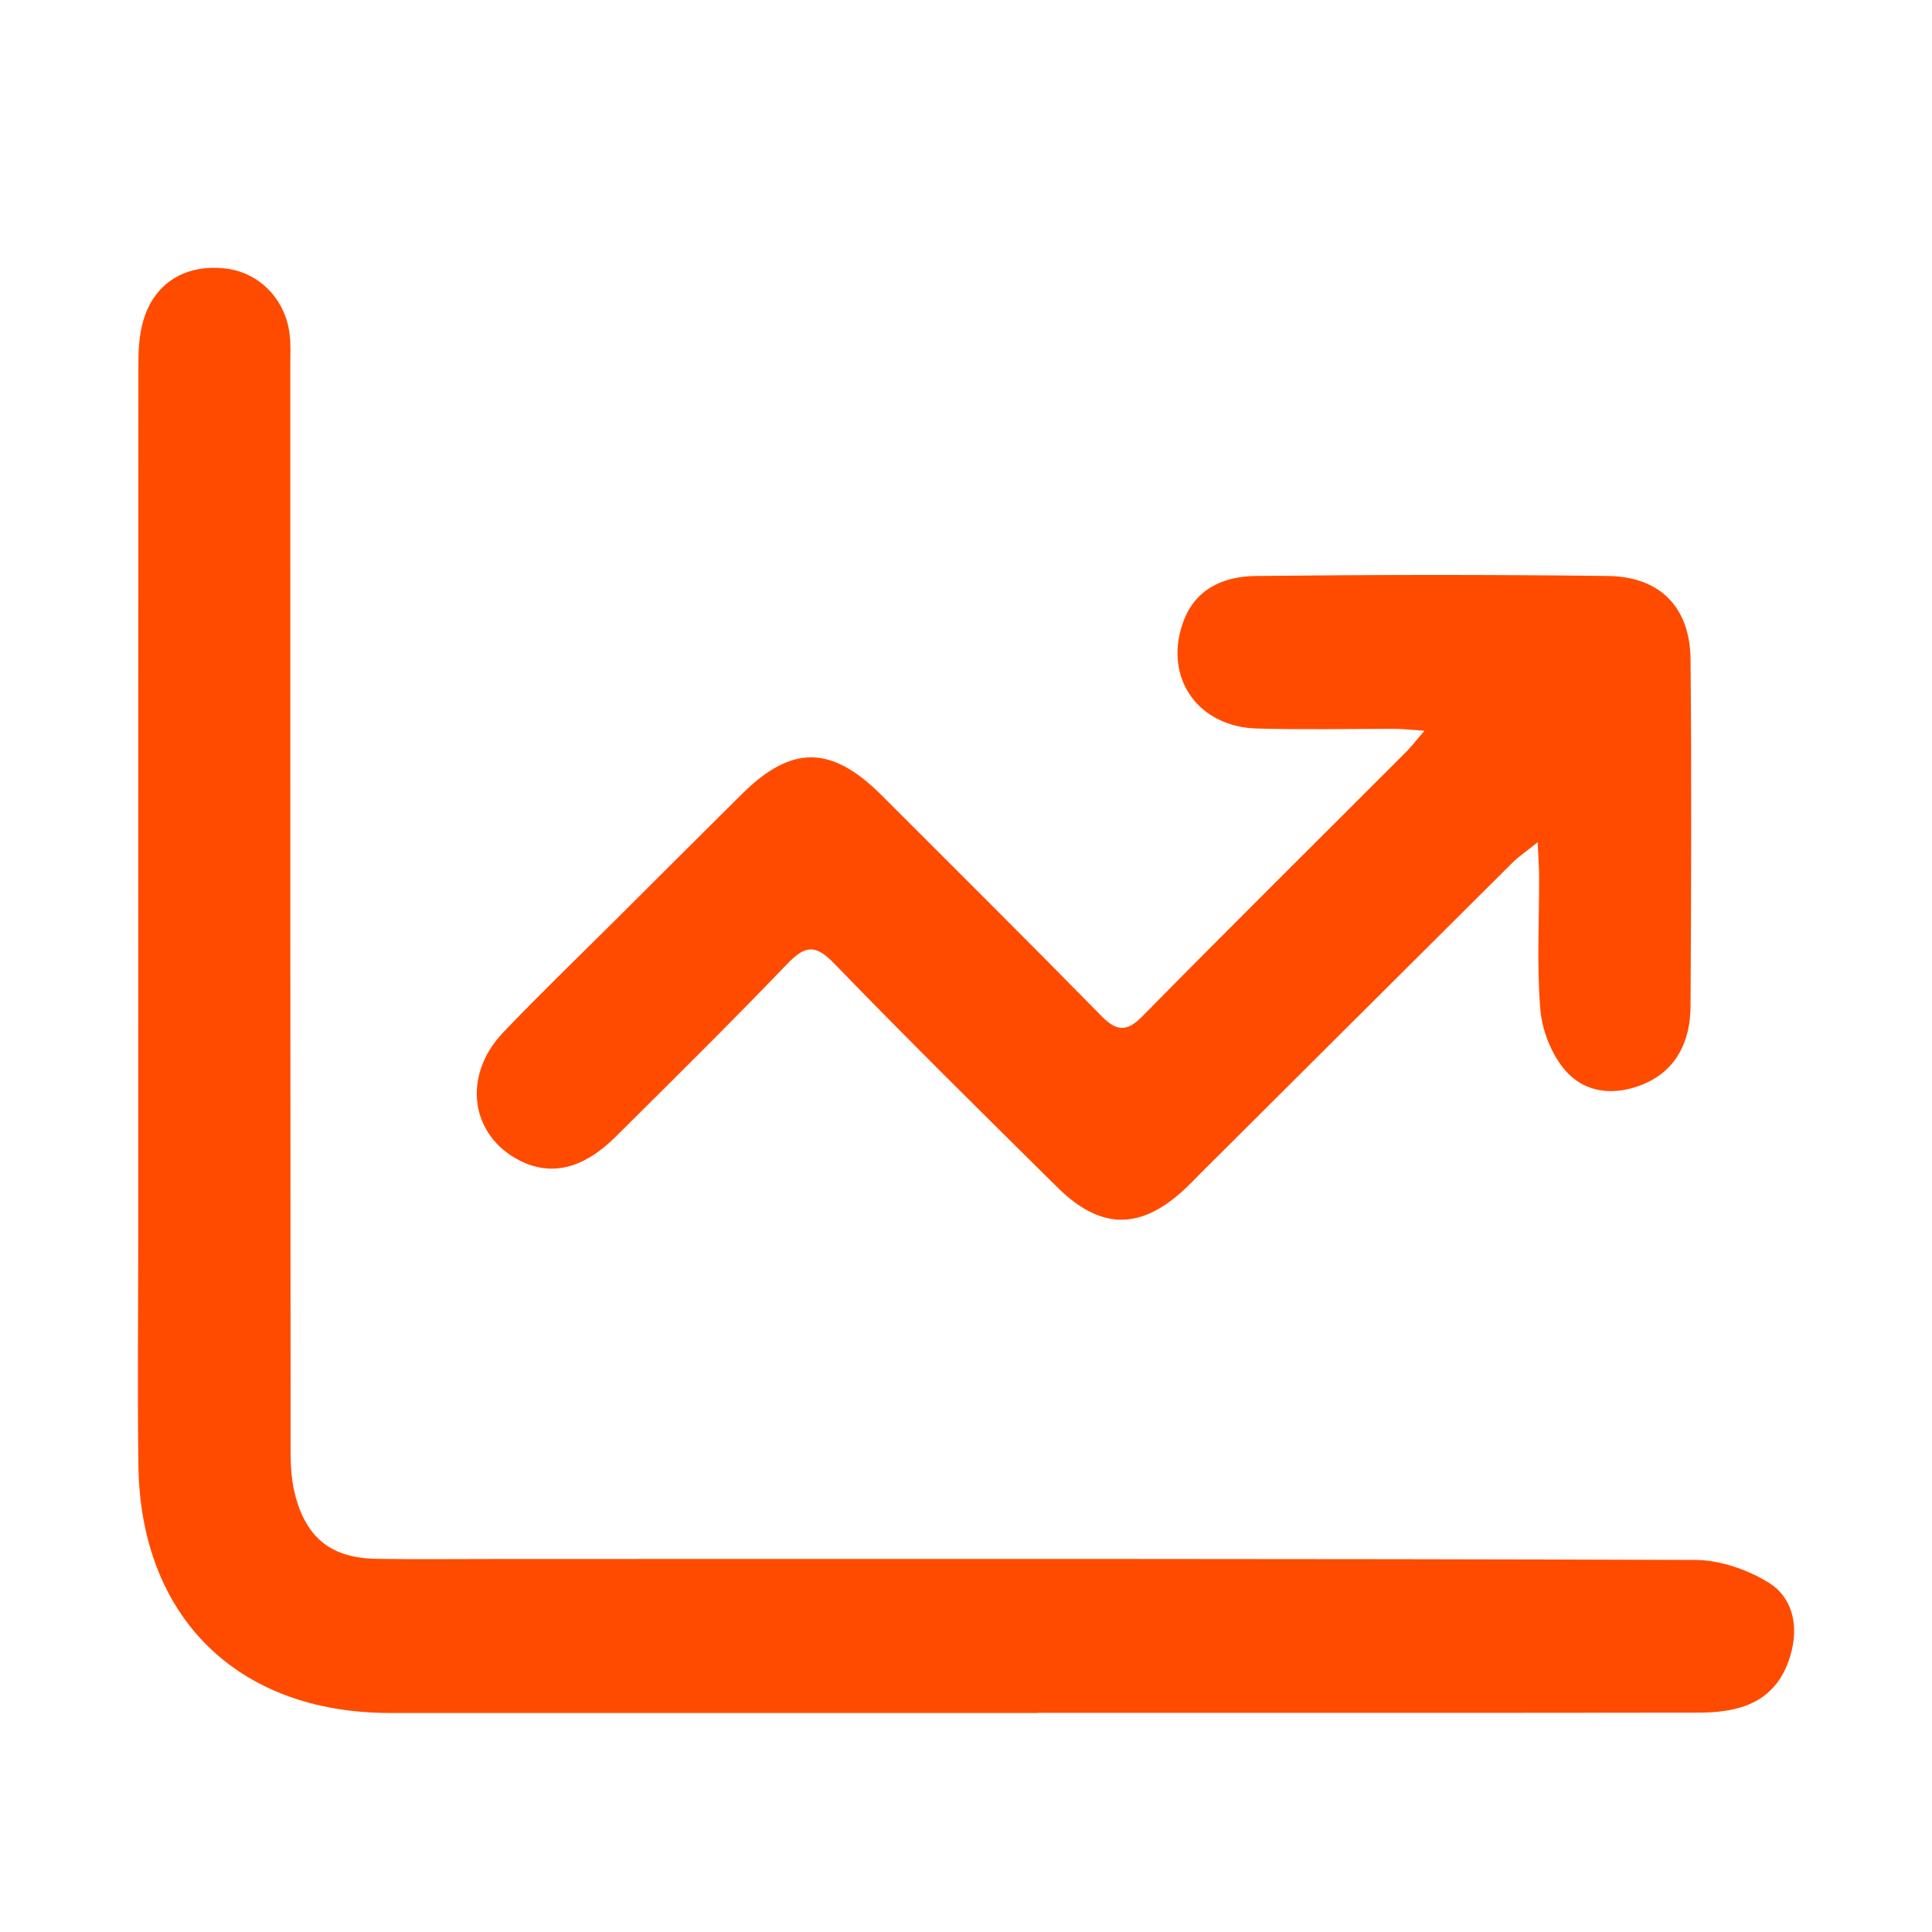 <?xml version="1.0" encoding="UTF-8"?>
<svg xmlns="http://www.w3.org/2000/svg" id="Layer_1" data-name="Layer 1" viewBox="0 0 121.46 121.46">
  <defs>
    <style>
      .cls-1 {
        fill: #ff4b00;
        stroke-width: 0px;
      }
    </style>
  </defs>
  <g id="_3vp4C2" data-name="3vp4C2">
    <g>
      <path class="cls-1" d="M65.23,107.69c-13.57,0-27.15,0-40.72,0-9.57,0-15.69-6.02-15.81-15.58-.06-4.67-.01-9.33-.01-14,0-18.4,0-36.79.01-55.19,0-.91.05-1.86.3-2.73.67-2.36,2.59-3.57,5.09-3.32,2.16.21,3.86,1.91,4.12,4.16.08.64.04,1.3.04,1.95,0,22.79,0,45.58.02,68.37,0,.96.08,1.96.35,2.88.75,2.57,2.32,3.72,5.03,3.77,2.61.04,5.21.01,7.82.01,25.03,0,50.06-.03,75.09.06,1.57,0,3.32.61,4.67,1.45,1.36.85,1.83,2.48,1.42,4.2-.43,1.84-1.48,3.14-3.32,3.65-.82.23-1.71.3-2.57.3-13.85.02-27.69.01-41.54.01Z"></path>
      <path class="cls-1" d="M89.53,45.94c-.86-.06-1.37-.12-1.88-.12-2.88,0-5.76.06-8.63-.02-3.7-.1-5.85-3.17-4.67-6.6.74-2.16,2.53-2.96,4.58-2.99,7.38-.08,14.77-.09,22.16,0,3.27.04,5.16,1.97,5.19,5.24.07,7.27.04,14.55,0,21.82-.01,2.15-.86,3.99-2.92,4.87-1.82.78-3.78.62-5.06-.97-.82-1.02-1.37-2.47-1.47-3.78-.22-2.75-.06-5.53-.07-8.3,0-.57-.05-1.15-.09-2.14-.73.59-1.2.9-1.59,1.29-6.54,6.5-13.07,13.02-19.61,19.53-.31.31-.6.62-.92.92-2.81,2.66-5.34,2.67-8.09-.06-4.71-4.66-9.42-9.31-14.03-14.07-1.19-1.23-1.83-1.11-2.95.05-3.53,3.68-7.16,7.26-10.78,10.86-2.04,2.02-4.04,2.49-6.01,1.5-3.12-1.57-3.66-5.33-1.06-8.06,2.28-2.39,4.67-4.69,7.02-7.03,2.65-2.64,5.3-5.29,7.96-7.93,3.15-3.13,5.64-3.12,8.82.05,4.6,4.6,9.22,9.19,13.78,13.84.96.98,1.59,1.09,2.62.04,5.48-5.57,11.04-11.07,16.56-16.6.32-.32.6-.69,1.15-1.32Z"></path>
    </g>
  </g>
</svg>

